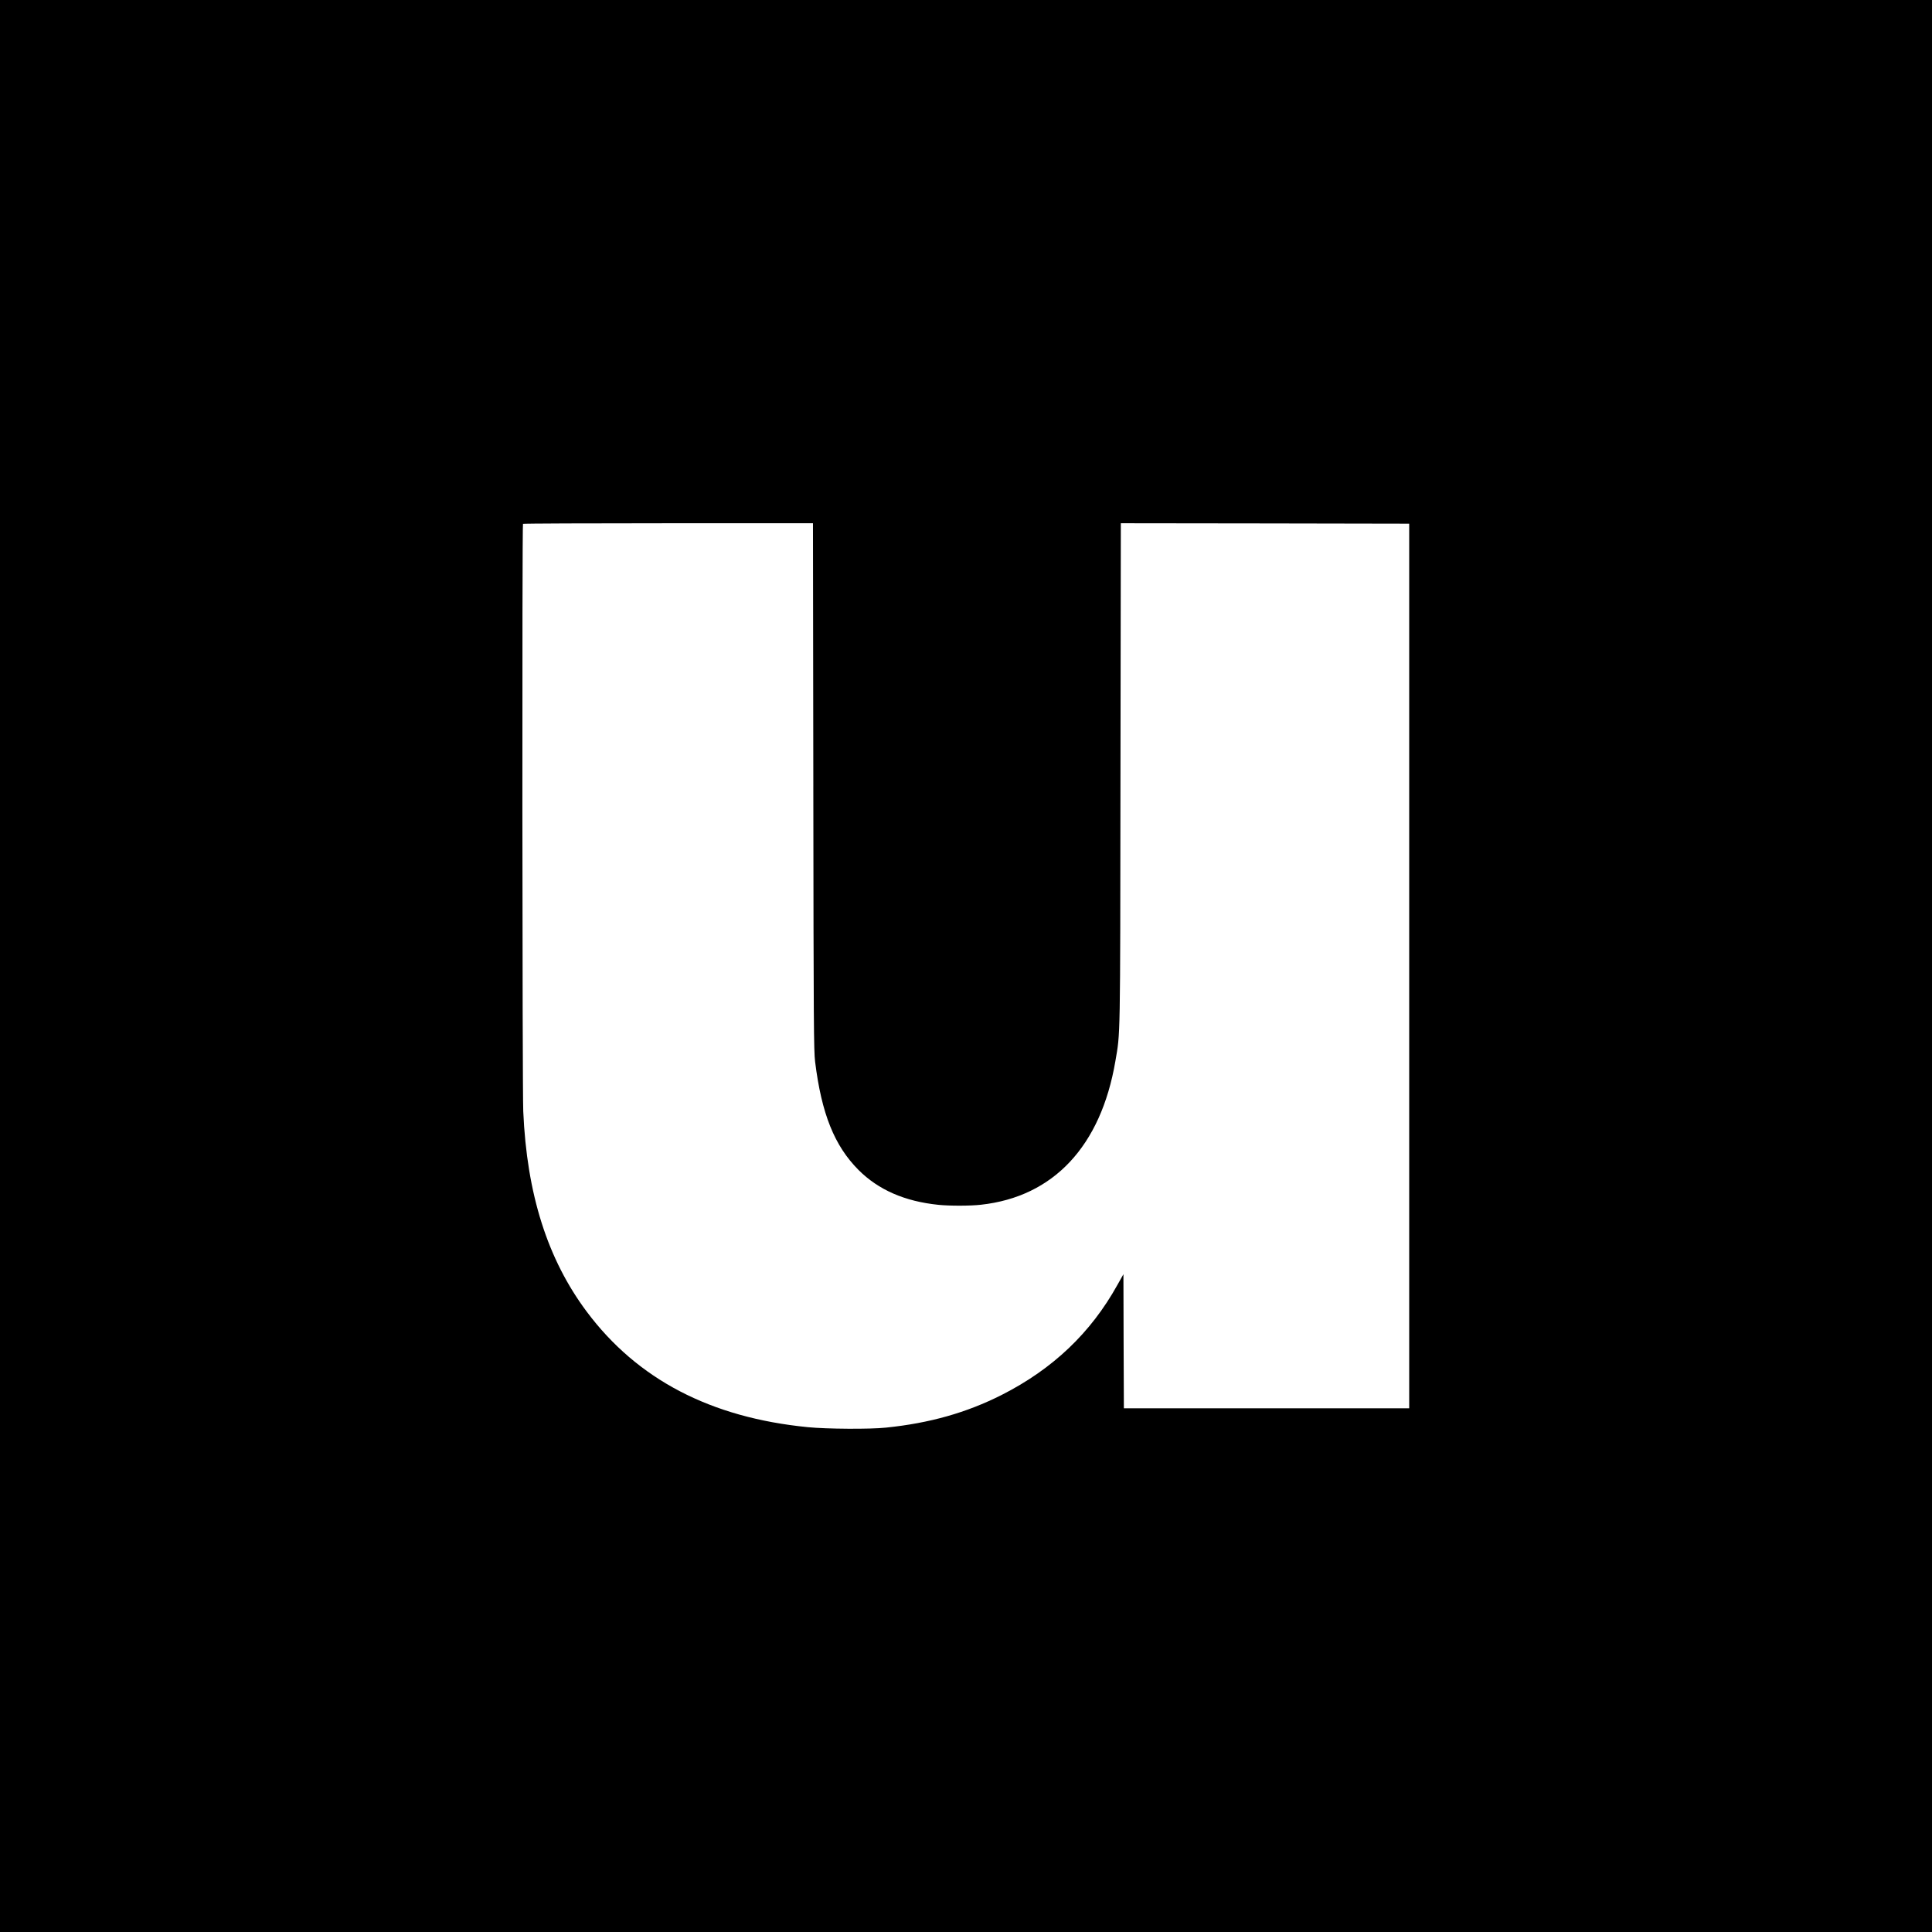 <?xml version="1.0" standalone="no"?>
<!DOCTYPE svg PUBLIC "-//W3C//DTD SVG 20010904//EN"
 "http://www.w3.org/TR/2001/REC-SVG-20010904/DTD/svg10.dtd">
<svg version="1.0" xmlns="http://www.w3.org/2000/svg"
 width="2160pt" height="2160pt" viewBox="0 0 2160 2160"
 preserveAspectRatio="xMidYMid meet">
<g transform="translate(0,2160) scale(0.1,-0.1)"
fill="#000000" stroke="none">
<path d="M0 10800 l0 -10800 10800 0 10800 0 0 10800 0 10800 -10800 0 -10800
0 0 -10800z m9093 2008 c3 -2671 5 -2955 20 -3078 72 -582 216 -940 486 -1211
223 -222 515 -350 891 -389 126 -13 357 -13 478 1 810 89 1340 655 1502 1605
56 327 54 181 57 3217 l4 2797 1612 -2 1612 -3 0 -4945 0 -4945 -1595 0 -1595
0 -3 750 -2 749 -67 -119 c-298 -537 -723 -941 -1295 -1231 -392 -198 -804
-315 -1293 -365 -178 -19 -663 -16 -873 5 -1088 107 -1907 535 -2472 1291
-439 587 -670 1315 -710 2240 -11 258 -14 6557 -3 6568 3 4 734 7 1624 7
l1618 0 4 -2942z"/>
</g>
</svg>
